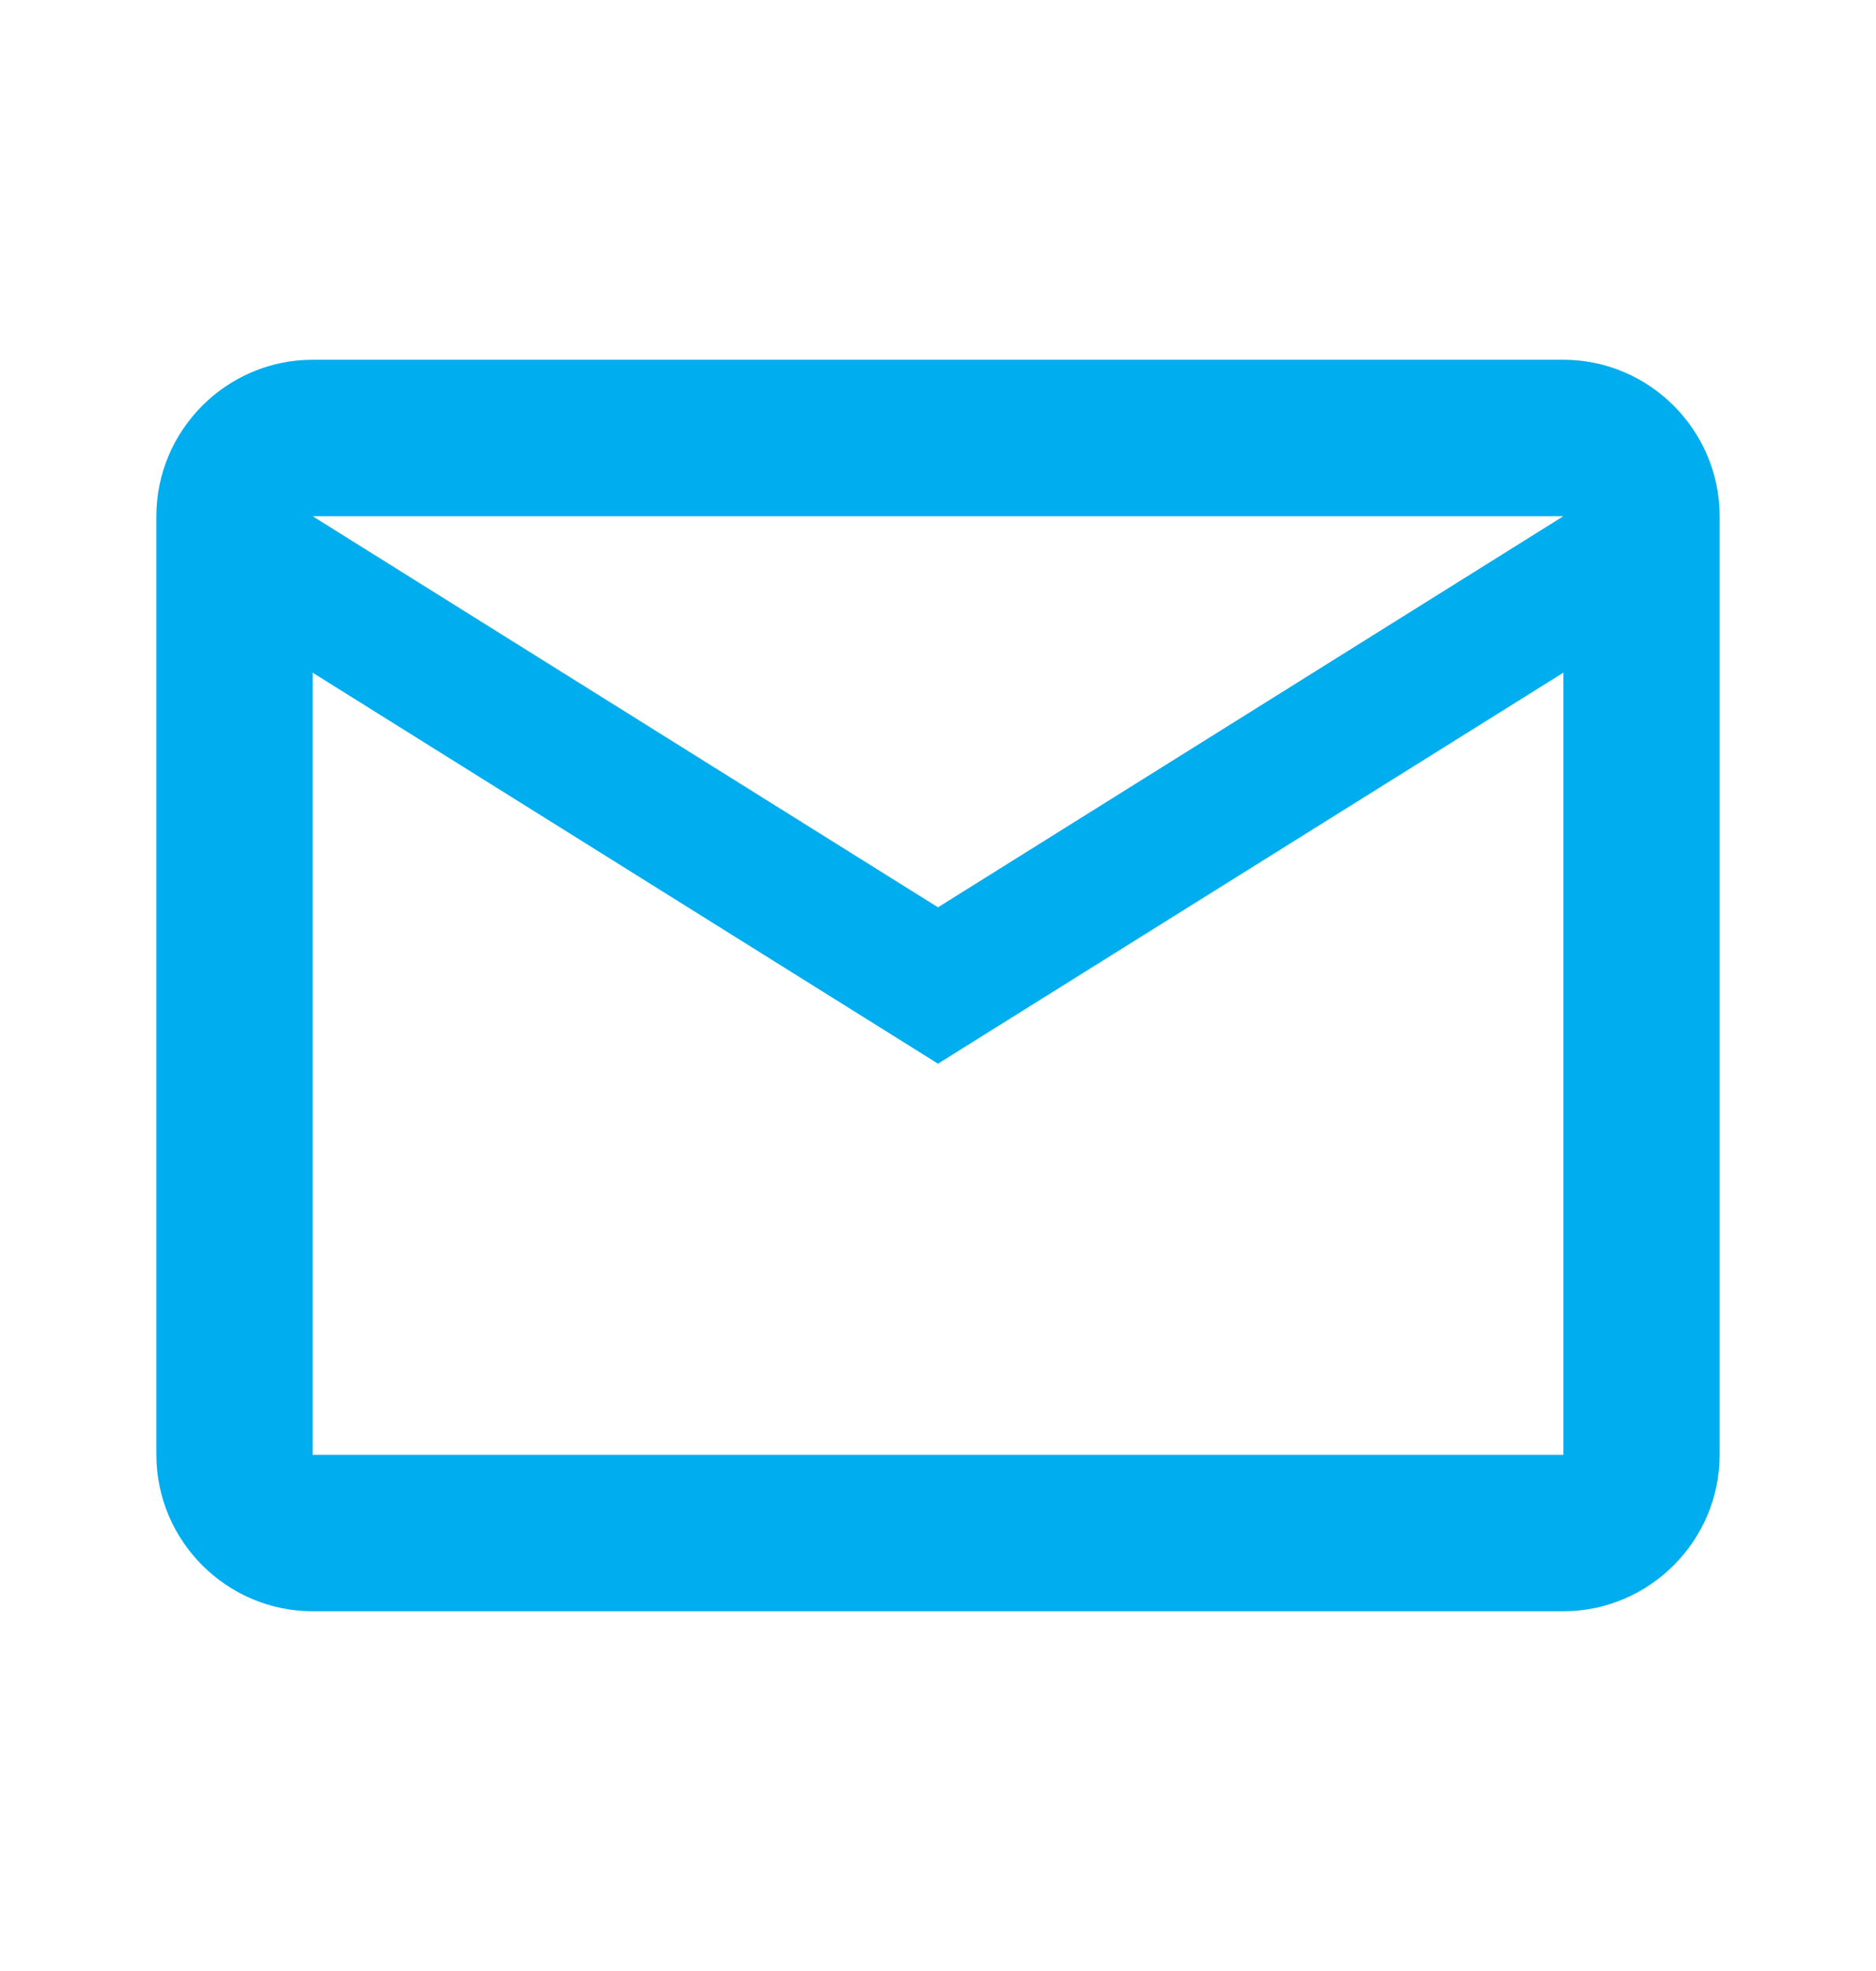 <svg width="20" height="21" viewBox="0 0 20 21" fill="none" xmlns="http://www.w3.org/2000/svg">
<path d="M18.333 5.5C18.333 4.583 17.583 3.833 16.667 3.833H3.333C2.417 3.833 1.667 4.583 1.667 5.5V15.5C1.667 16.417 2.417 17.167 3.333 17.167H16.667C17.583 17.167 18.333 16.417 18.333 15.5V5.5ZM16.667 5.5L10 9.667L3.333 5.5H16.667ZM16.667 15.5H3.333V7.167L10 11.333L16.667 7.167V15.5Z" fill="#00ADEE"/>
</svg>

